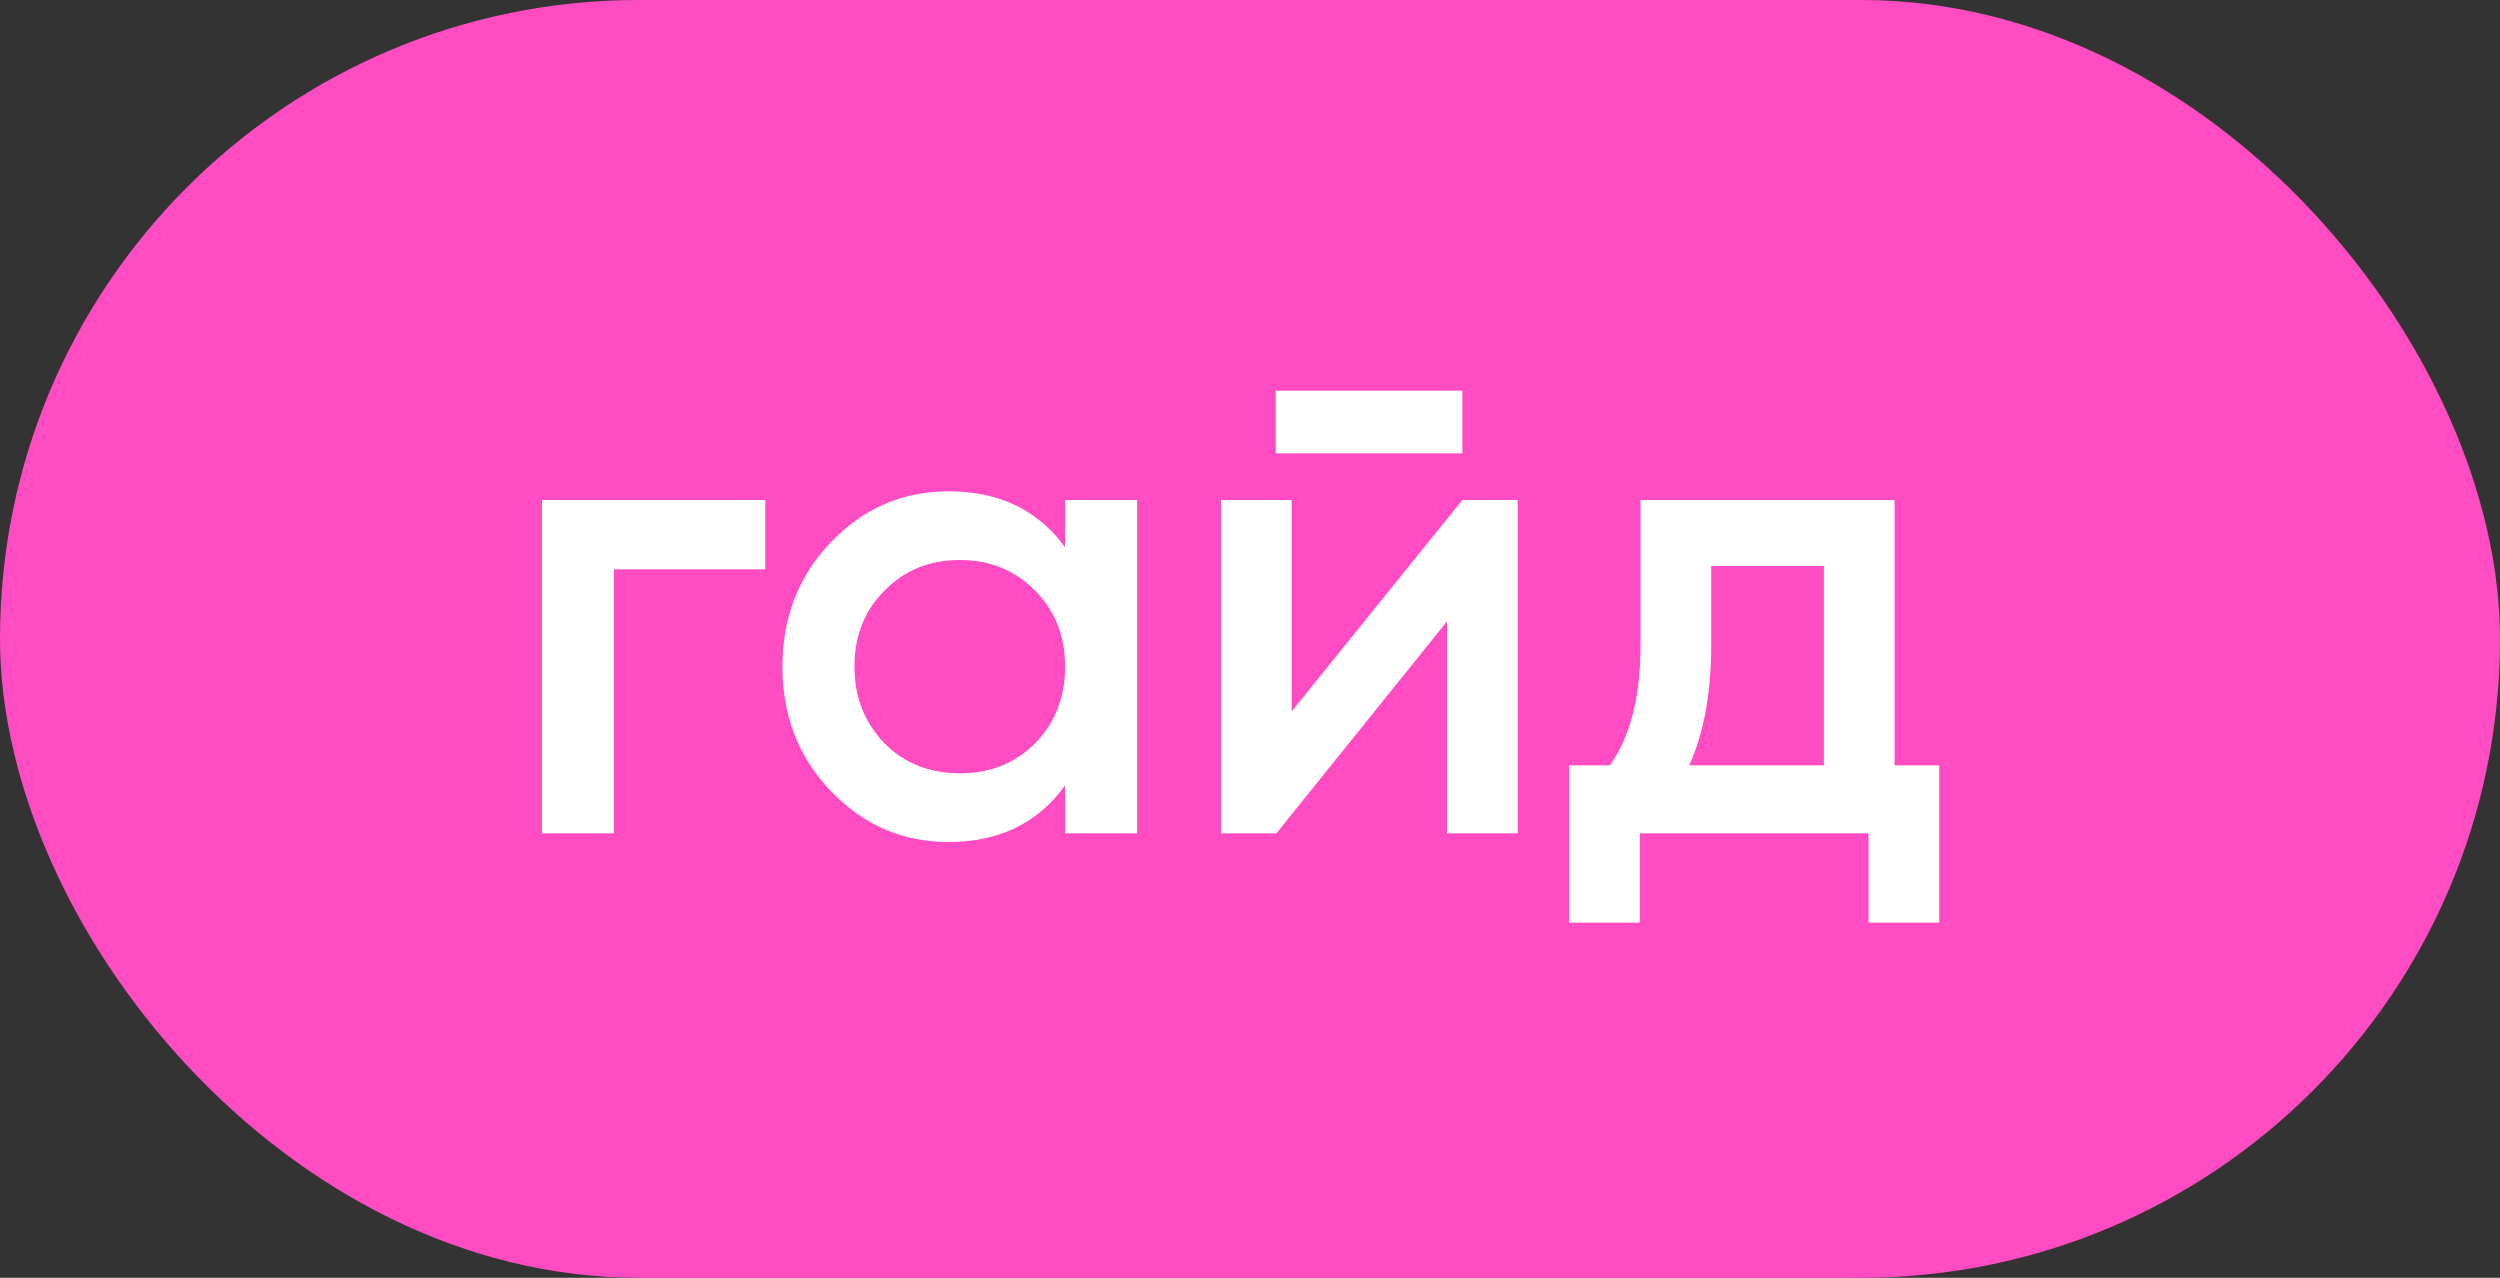 <?xml version="1.0" encoding="UTF-8"?> <svg xmlns="http://www.w3.org/2000/svg" width="45" height="23" viewBox="0 0 45 23" fill="none"><rect x="0" y="0" width="45" height="23" fill="#333333" stroke="none"/> <rect width="45" height="23" rx="11.5" fill="#FF4CC2"></rect> <path d="M9.756 9H13.776V10.248H11.052V15H9.756V9ZM19.172 9.852V9H20.468V15H19.172V14.136C18.684 14.816 17.984 15.156 17.072 15.156C16.248 15.156 15.544 14.852 14.96 14.244C14.376 13.636 14.084 12.888 14.084 12C14.084 11.112 14.376 10.364 14.96 9.756C15.544 9.148 16.248 8.844 17.072 8.844C17.984 8.844 18.684 9.18 19.172 9.852ZM15.92 13.38C16.28 13.74 16.732 13.92 17.276 13.92C17.82 13.92 18.272 13.74 18.632 13.38C18.992 13.012 19.172 12.552 19.172 12C19.172 11.448 18.992 10.992 18.632 10.632C18.272 10.264 17.82 10.08 17.276 10.08C16.732 10.08 16.28 10.264 15.92 10.632C15.56 10.992 15.38 11.448 15.38 12C15.38 12.544 15.56 13.004 15.92 13.38ZM26.323 8.16H22.963V7.032H26.323V8.16ZM23.251 12.804L26.323 9H27.319V15H26.047V11.184L22.975 15H21.979V9H23.251V12.804ZM34.102 9V13.776H34.906V16.608H33.634V15H29.518V16.608H28.246V13.776H28.978C29.346 13.264 29.53 12.54 29.53 11.604V9H34.102ZM30.406 13.776H32.83V10.188H30.802V11.604C30.802 12.468 30.67 13.192 30.406 13.776Z" fill="white"></path> </svg> 